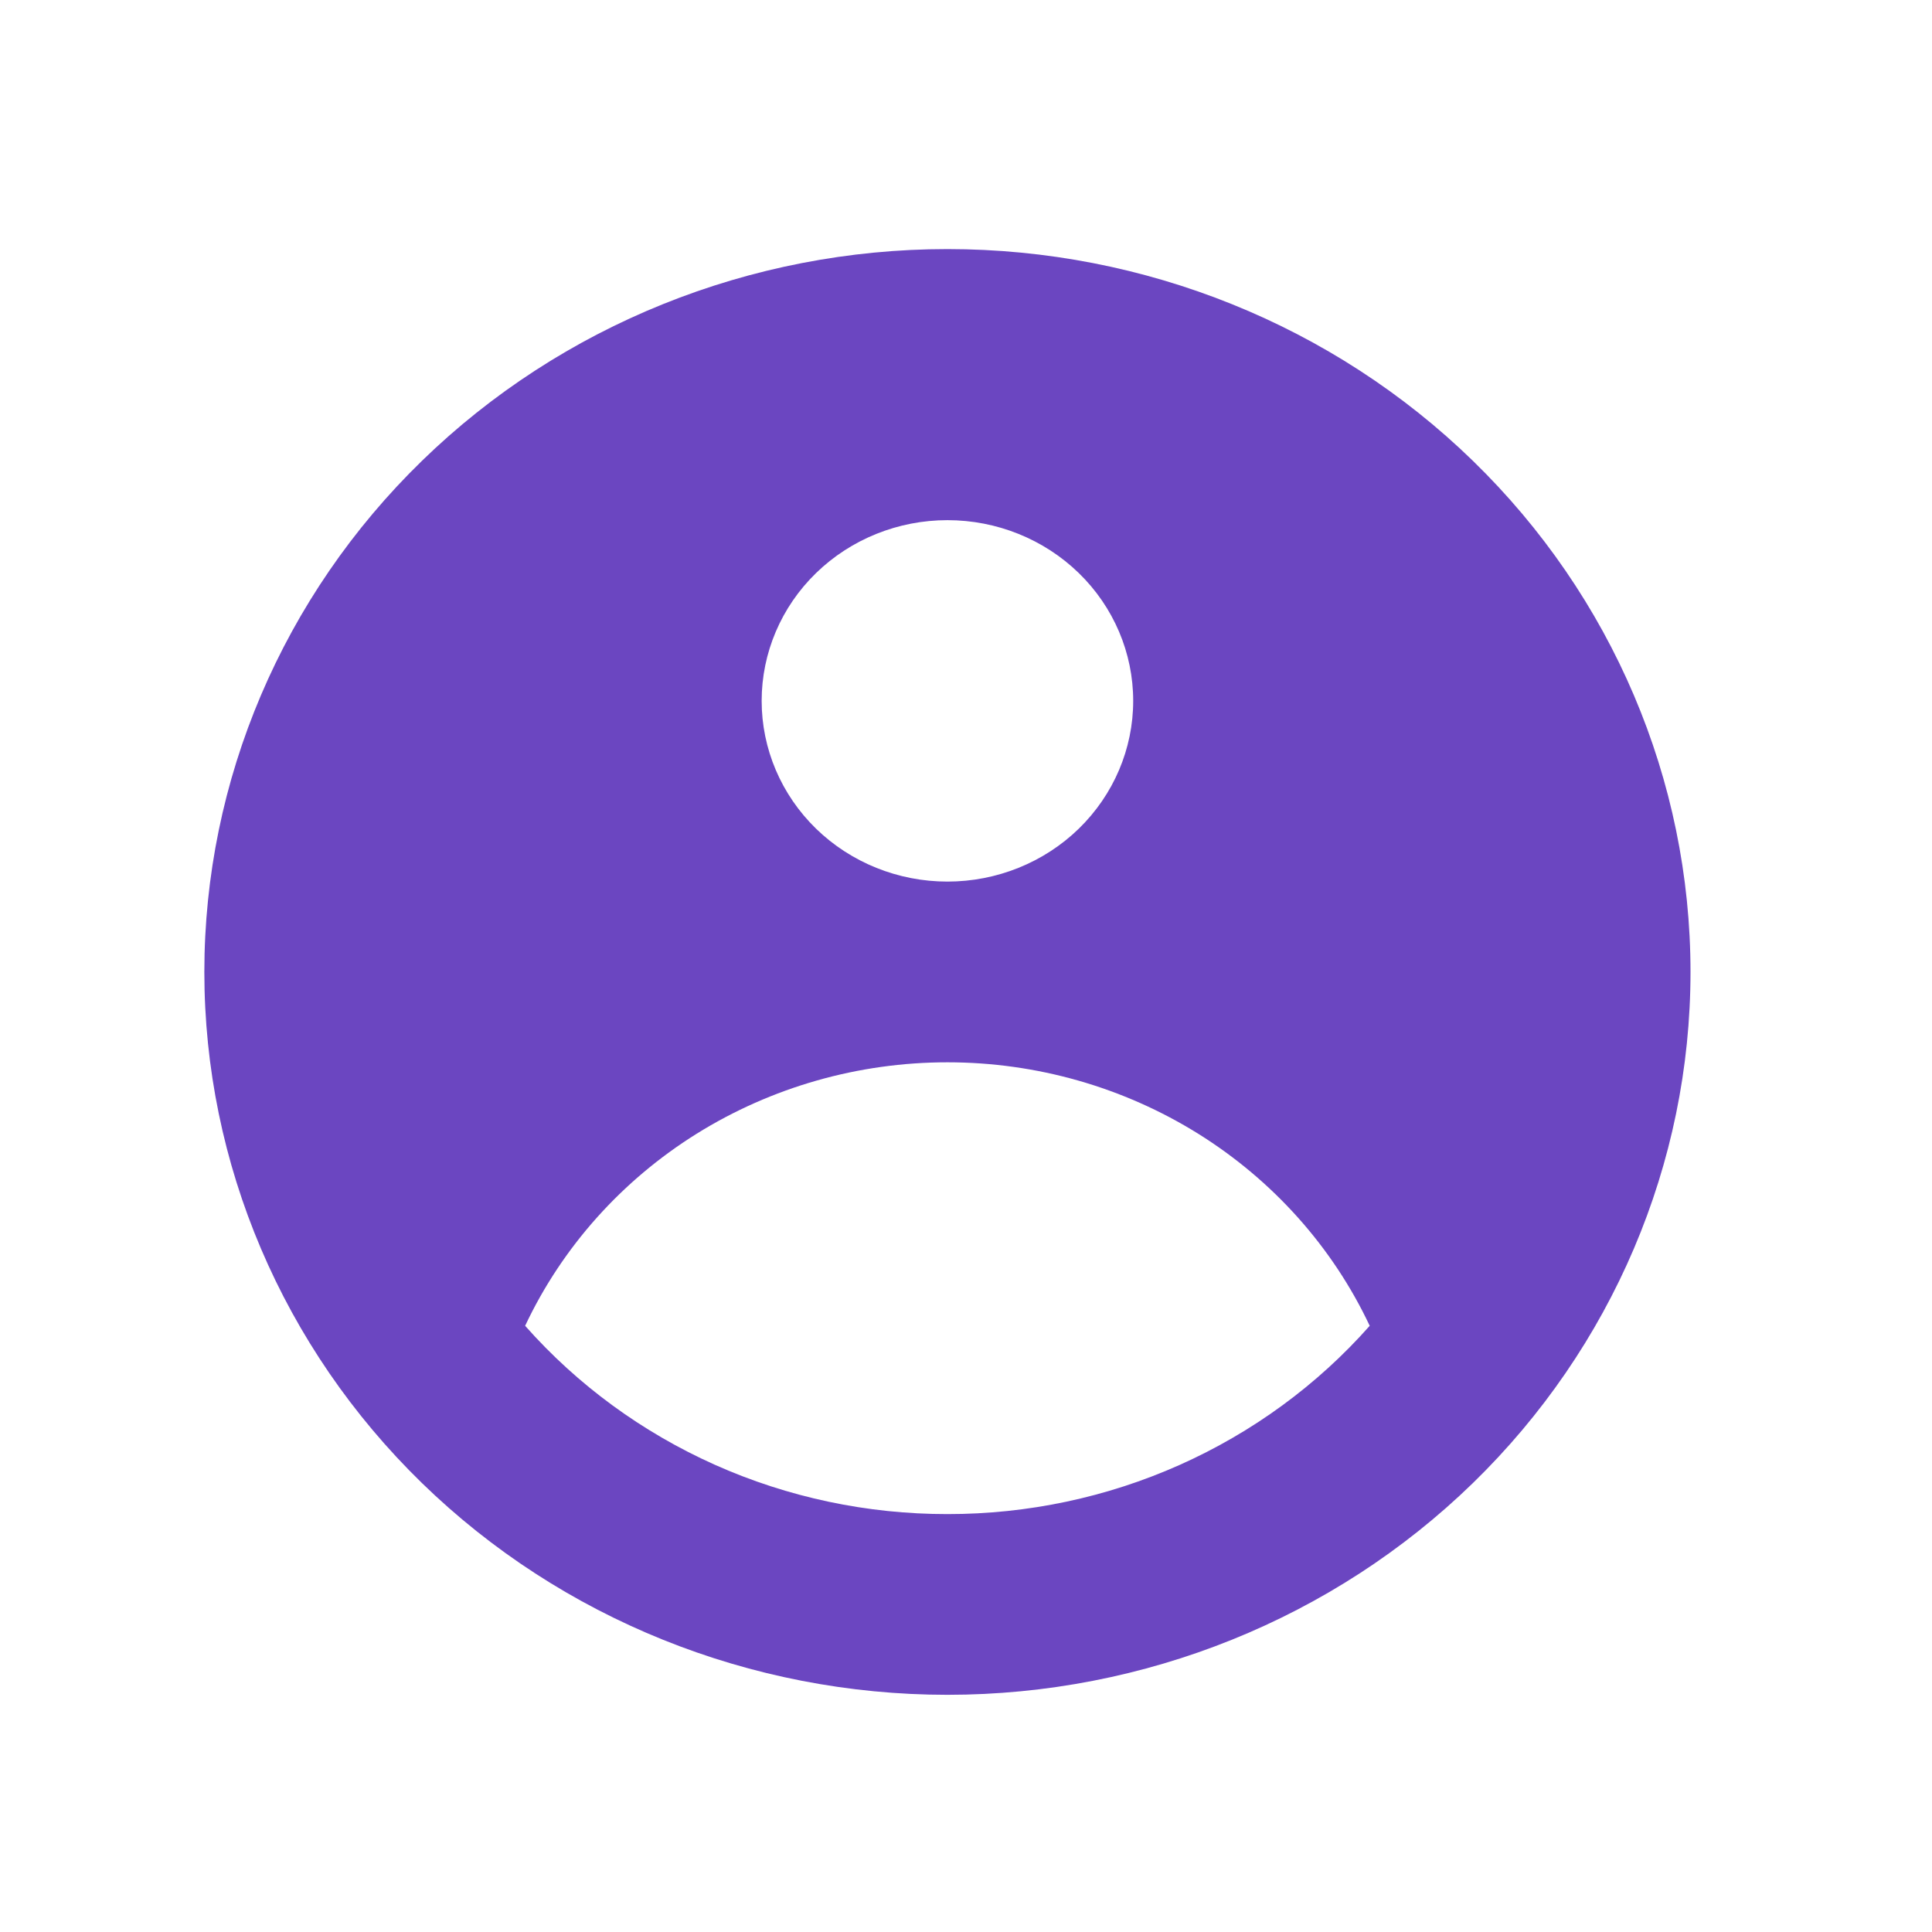<svg width="26" height="26" viewBox="0 0 26 26" fill="none" xmlns="http://www.w3.org/2000/svg">
<path fill-rule="evenodd" clip-rule="evenodd" d="M22.75 13.08C22.75 15.66 21.696 18.134 19.821 19.959C17.946 21.783 15.402 22.808 12.75 22.808C10.098 22.808 7.554 21.783 5.679 19.959C3.804 18.134 2.75 15.66 2.75 13.08C2.75 10.5 3.804 8.025 5.679 6.201C7.554 4.377 10.098 3.352 12.75 3.352C15.402 3.352 17.946 4.377 19.821 6.201C21.696 8.025 22.75 10.5 22.75 13.08ZM15.25 9.432C15.25 10.077 14.987 10.695 14.518 11.152C14.049 11.608 13.413 11.864 12.75 11.864C12.087 11.864 11.451 11.608 10.982 11.152C10.513 10.695 10.25 10.077 10.25 9.432C10.25 8.787 10.513 8.168 10.982 7.712C11.451 7.256 12.087 7 12.75 7C13.413 7 14.049 7.256 14.518 7.712C14.987 8.168 15.25 8.787 15.25 9.432ZM12.75 14.296C11.553 14.296 10.382 14.63 9.374 15.258C8.367 15.887 7.566 16.783 7.067 17.842C7.771 18.638 8.643 19.276 9.624 19.714C10.604 20.151 11.671 20.377 12.75 20.376C13.829 20.377 14.896 20.151 15.876 19.714C16.857 19.276 17.729 18.638 18.433 17.842C17.934 16.783 17.133 15.887 16.126 15.258C15.118 14.63 13.947 14.296 12.75 14.296Z" fill="#6B46C1"/>
</svg>
